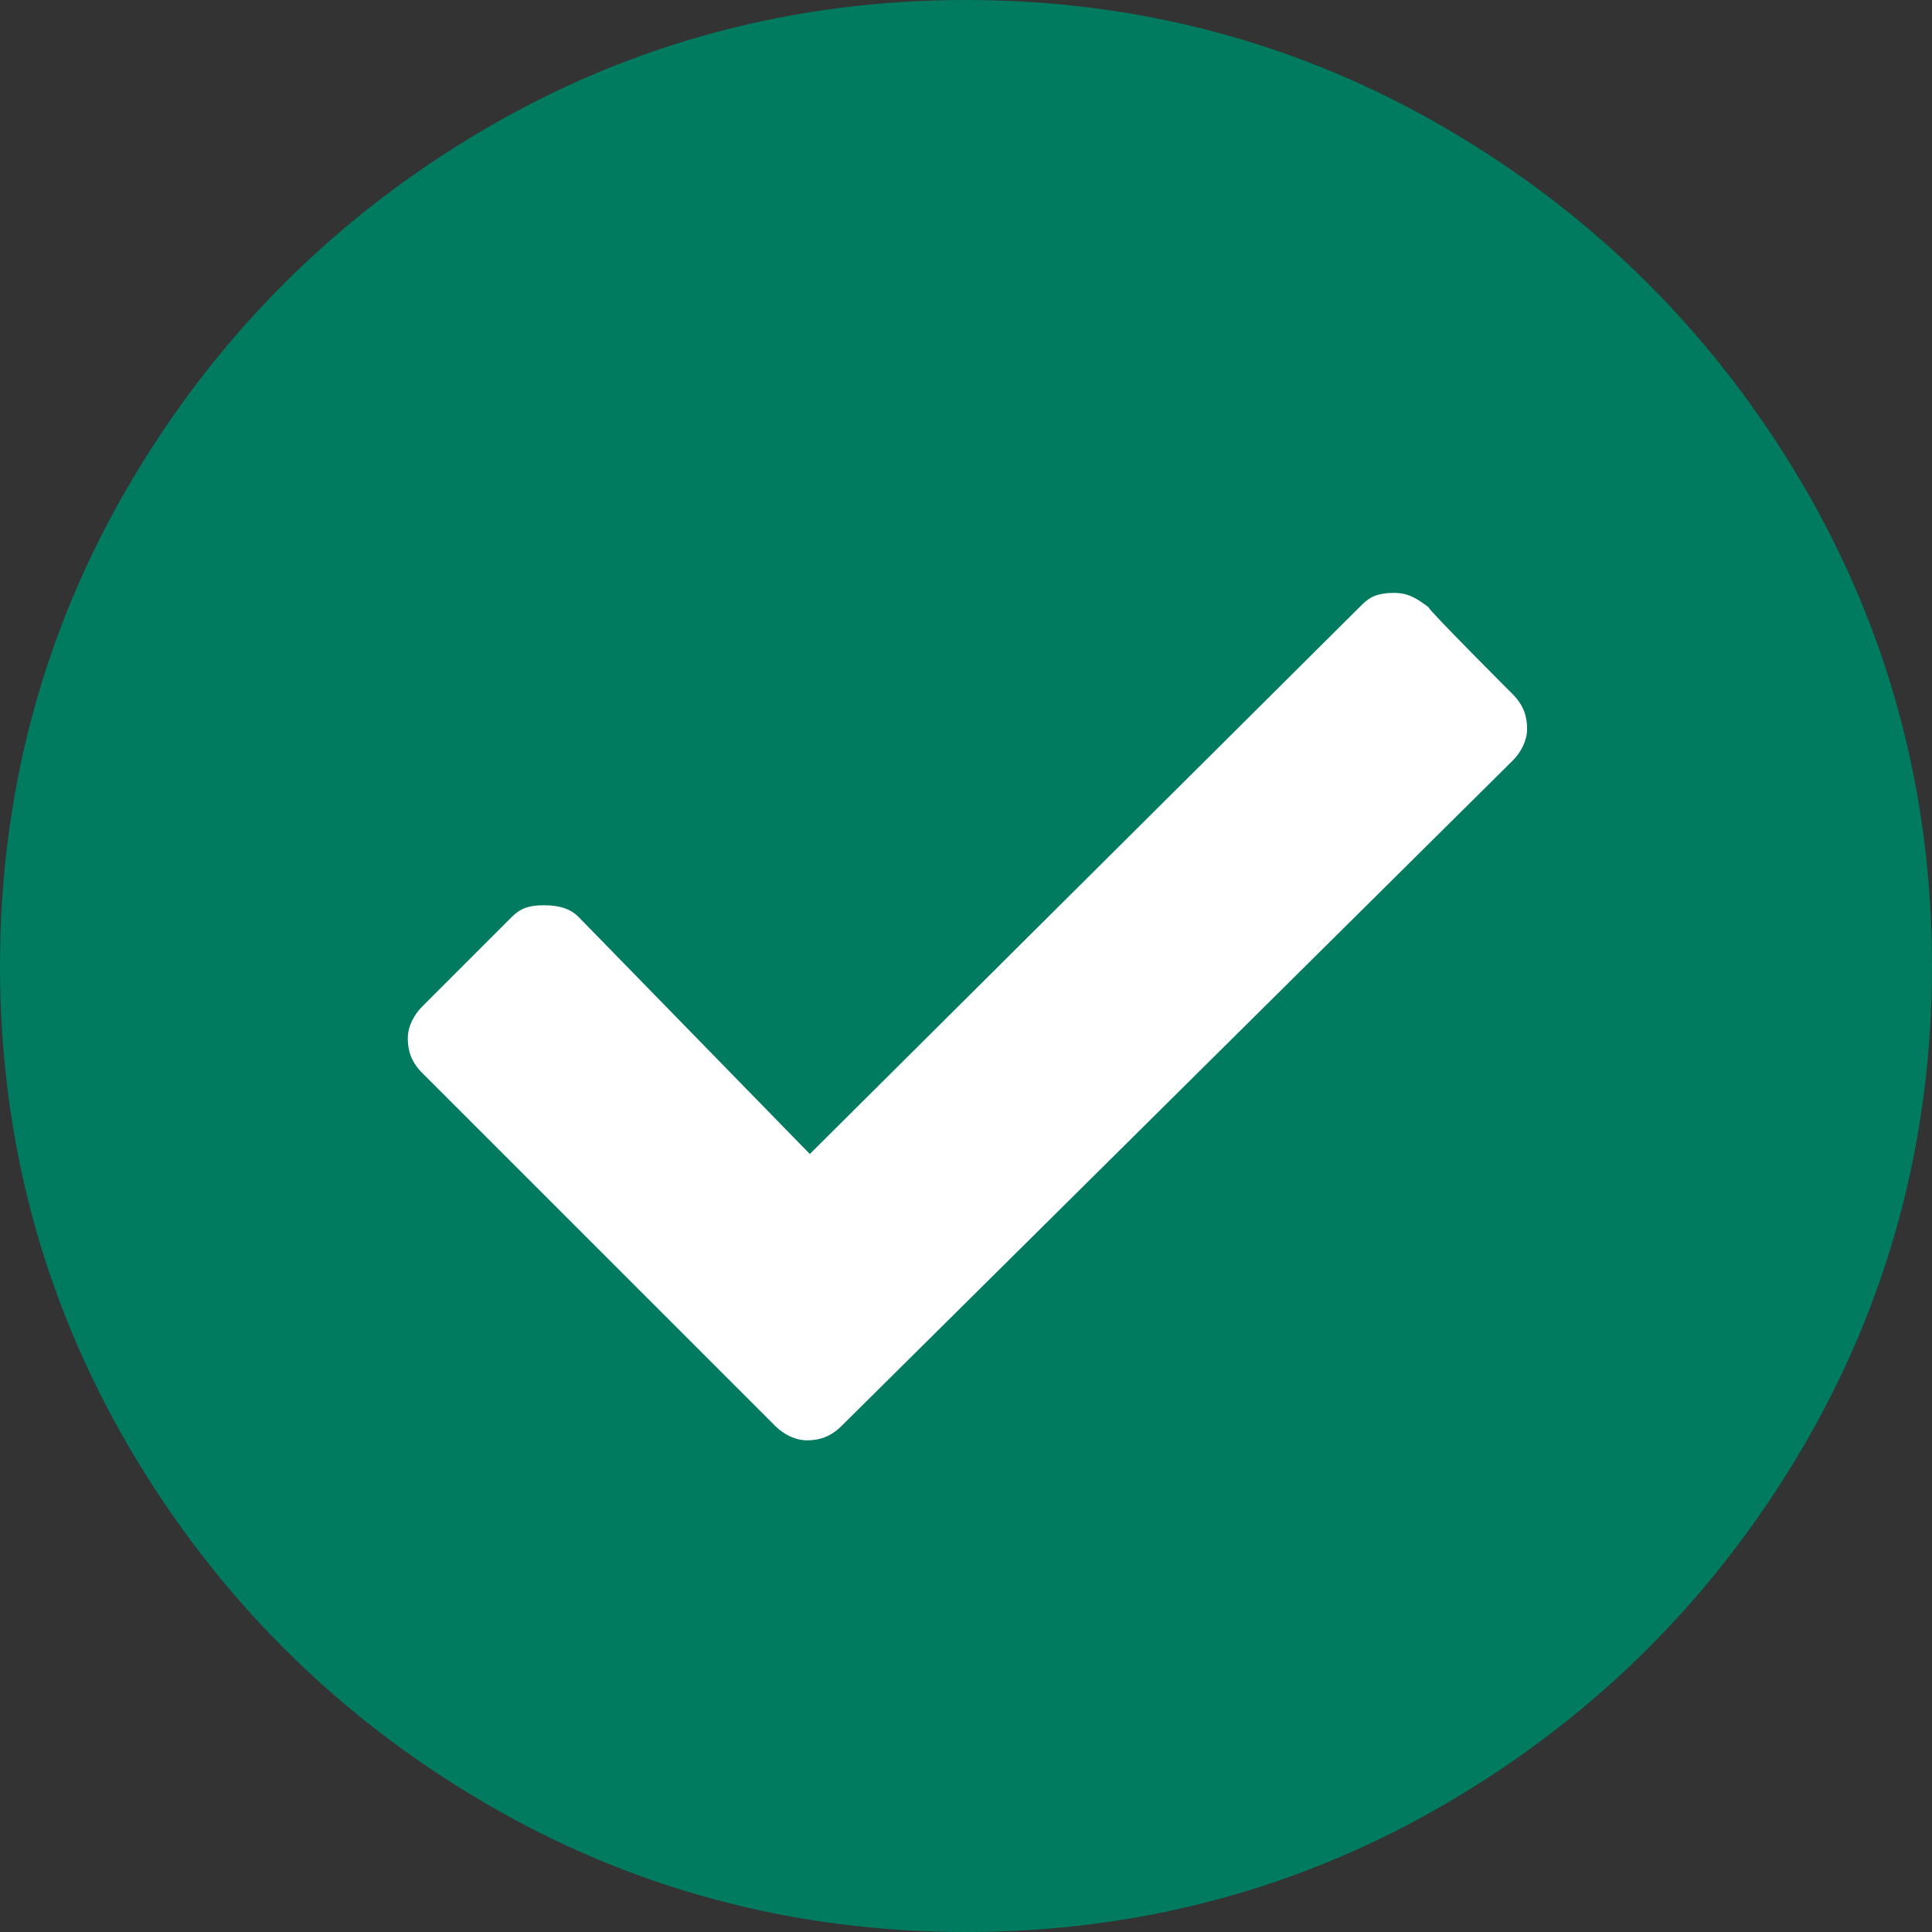 <?xml version="1.0" encoding="utf-8"?>
<!-- Generator: Adobe Illustrator 26.5.0, SVG Export Plug-In . SVG Version: 6.00 Build 0)  -->
<svg version="1.1" id="Layer_2_00000008831448383544196820000002514930011486621341_"
	 xmlns="http://www.w3.org/2000/svg" xmlns:xlink="http://www.w3.org/1999/xlink" x="0px" y="0px" viewBox="0 0 66.8 66.8"
	 style="enable-background:new 0 0 66.8 66.8;" xml:space="preserve">
<rect x="0" y="0" width="66.8" height="66.8" fill="#333333" stroke="none"/>
<style type="text/css">
	.st0{fill:#007B5F;}
	.st1{fill:#FFFFFF;}
</style>
<g id="Layer_1-2">
	<g>
		<path class="st0" d="M33.4,0c6,0,11.6,1.5,16.7,4.5s9.2,7.1,12.2,12.2c3,5.1,4.5,10.7,4.5,16.7S65.3,45,62.3,50.1
			s-7.1,9.2-12.2,12.2c-5.1,3-10.7,4.5-16.7,4.5s-11.6-1.5-16.7-4.5S7.5,55.2,4.5,50.1S0,39.4,0,33.4s1.5-11.6,4.5-16.7
			s7.1-9.2,12.2-12.2S27.4,0,33.4,0z"/>
		<path class="st1" d="M52.3,24c0.4,0.4,0.5,0.8,0.5,1.2s-0.2,0.8-0.5,1.1l-23.2,23c-0.4,0.4-0.8,0.5-1.2,0.5s-0.8-0.2-1.1-0.5
			L14.6,37.1c-0.4-0.4-0.5-0.8-0.5-1.2s0.2-0.8,0.5-1.1l3.1-3.1c0.3-0.3,0.6-0.4,1.1-0.4s0.9,0.1,1.2,0.4l8,8.2l19.1-19
			c0.3-0.3,0.6-0.4,1.1-0.4s0.8,0.2,1.2,0.5C49.3,21,52.3,24,52.3,24z"/>
	</g>
</g>
</svg>
